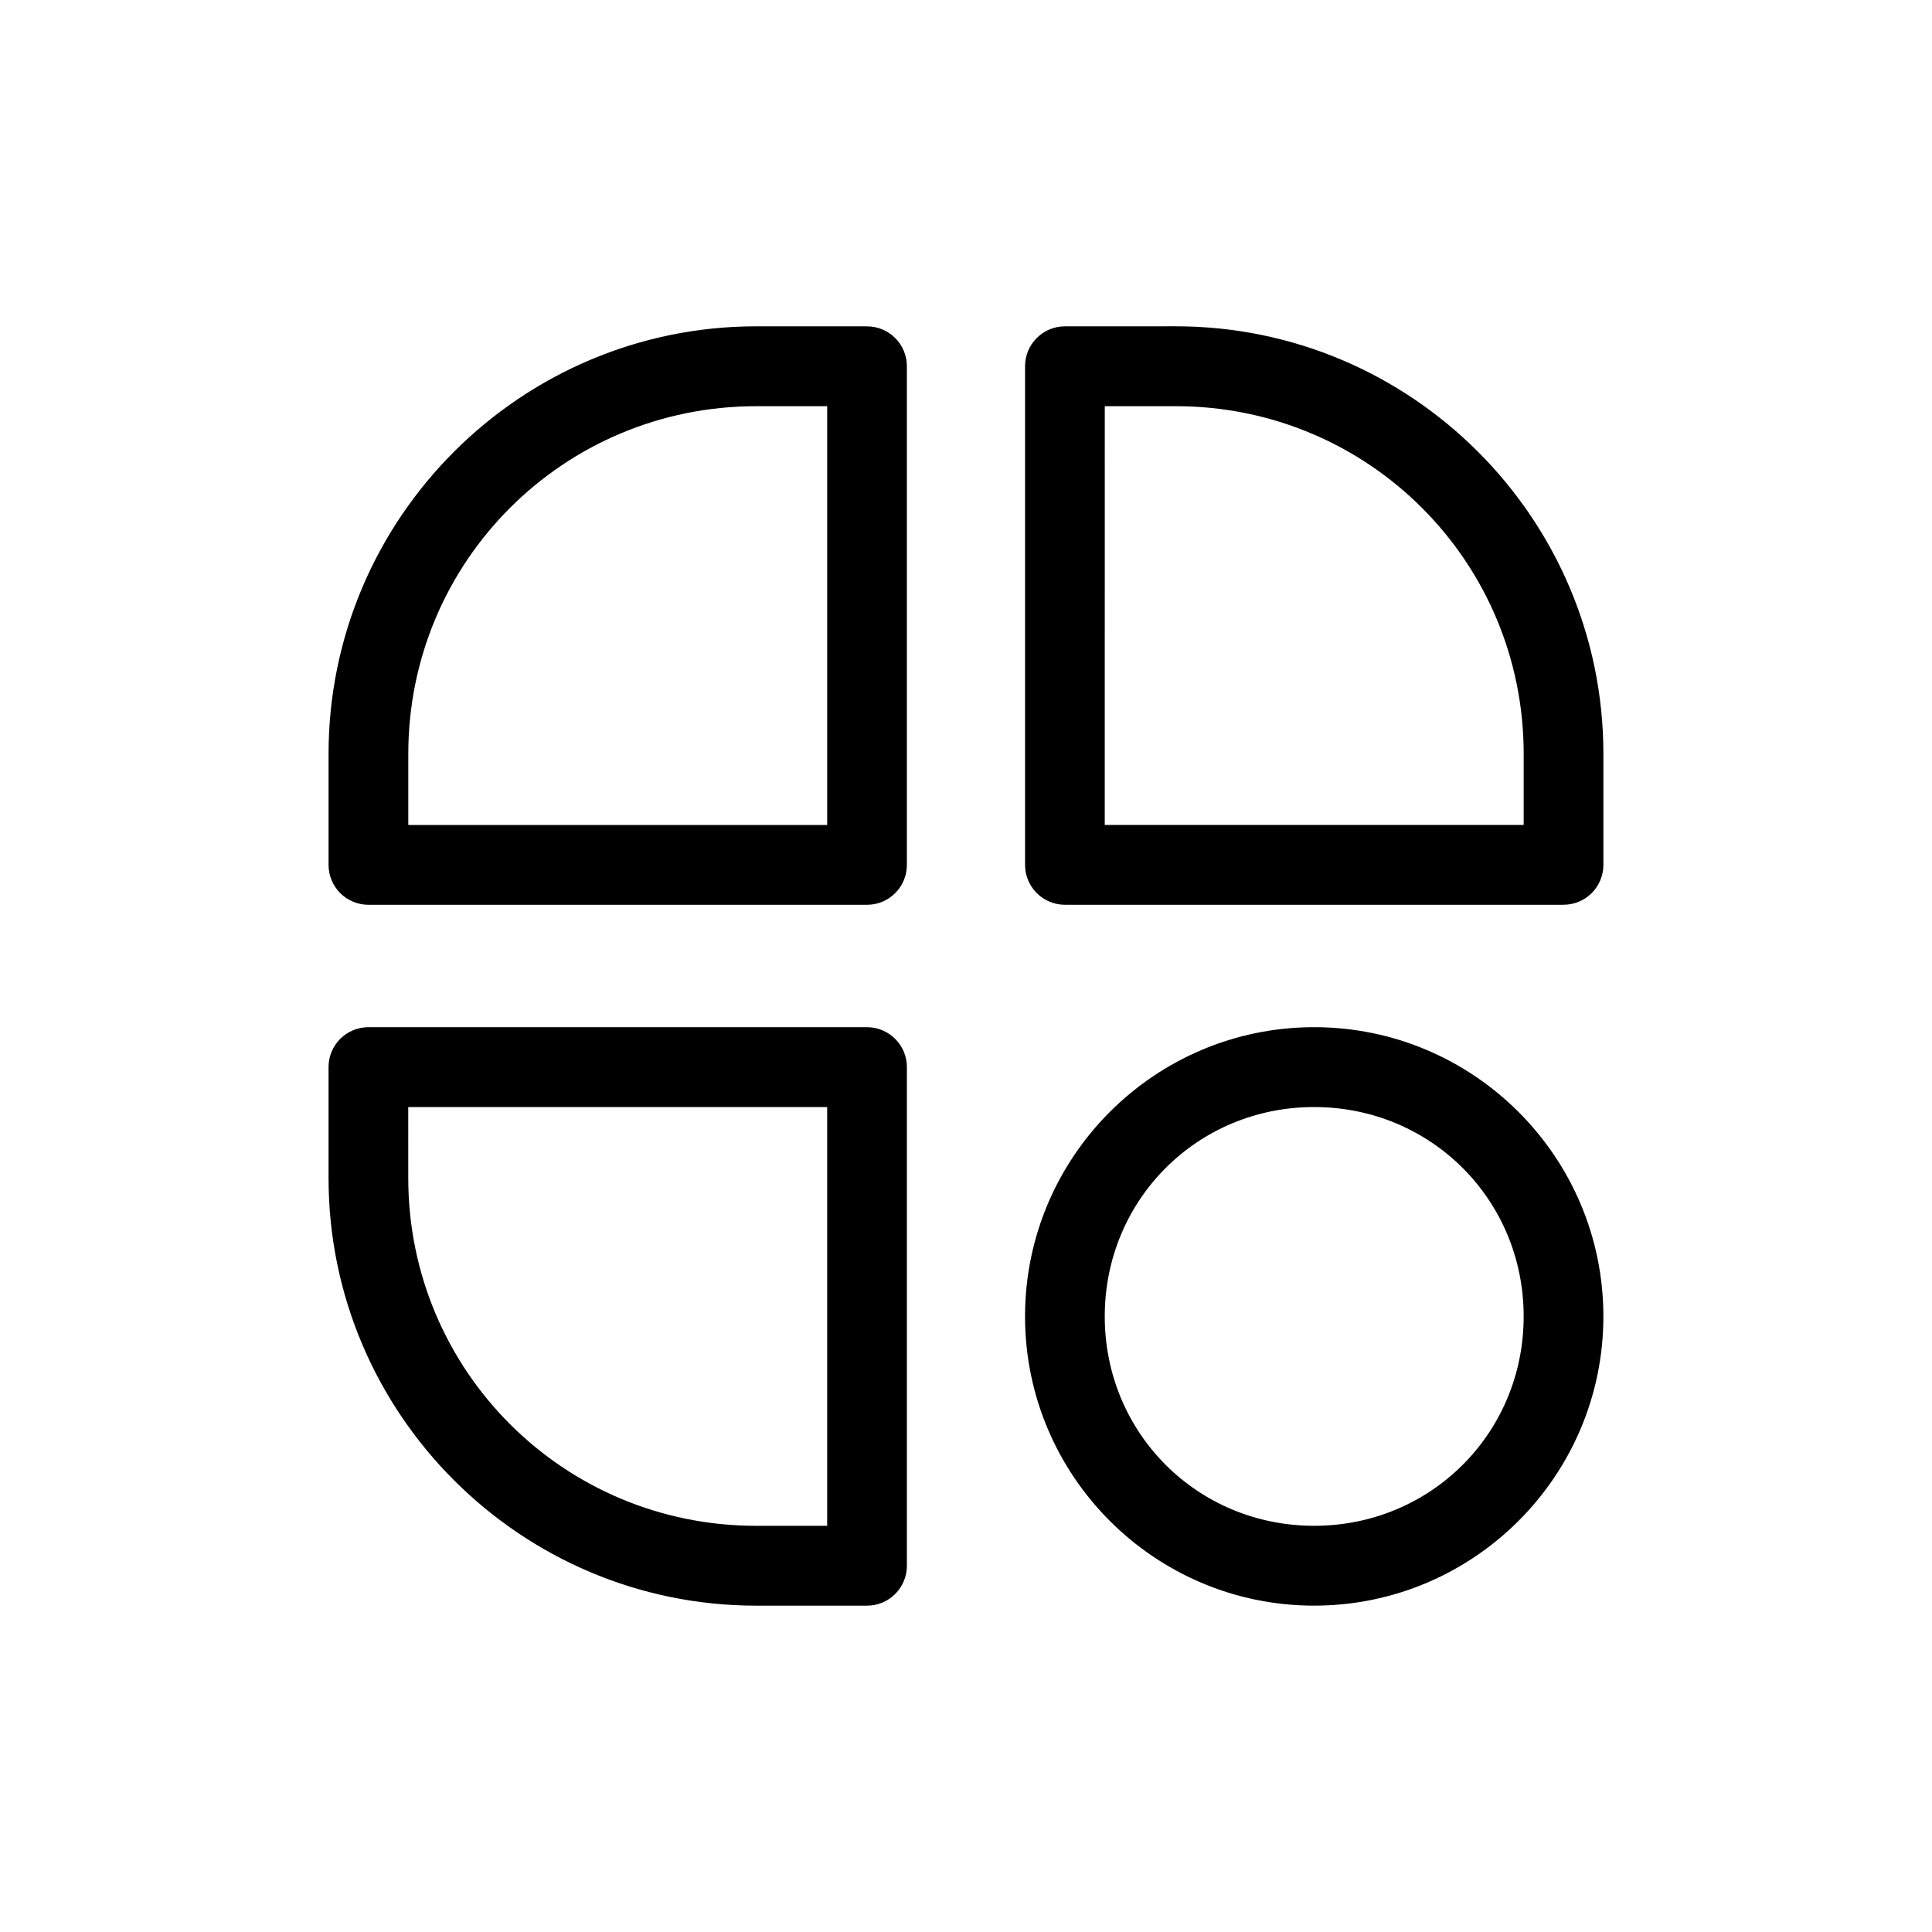 <?xml version="1.0" encoding="UTF-8"?>
<!-- Uploaded to: SVG Repo, www.svgrepo.com, Generator: SVG Repo Mixer Tools -->
<svg fill="#000000" width="800px" height="800px" version="1.1" viewBox="144 144 512 512" xmlns="http://www.w3.org/2000/svg">
 <path d="m344.4 230.48c-62.461 0-113.33 50.855-113.33 113.32v29.383c-0.008 2.809 1.102 5.504 3.086 7.492 1.98 1.988 4.672 3.106 7.481 3.106h132.13c2.809 0 5.5-1.117 7.481-3.106 1.984-1.988 3.094-4.684 3.086-7.492v-132.13c0-5.832-4.731-10.562-10.566-10.566zm81.82 0h-0.004c-5.832 0.004-10.562 4.734-10.566 10.566v132.13c-0.008 2.809 1.105 5.504 3.086 7.492 1.984 1.988 4.676 3.106 7.481 3.106h132.13c2.809 0 5.5-1.117 7.484-3.106 1.98-1.988 3.09-4.684 3.086-7.492v-29.383c0-62.461-50.867-113.32-113.33-113.32zm-81.82 21.164h18.812v110.98h-111.01v-18.824c0-51.035 41.168-92.152 92.199-92.152zm92.379 0h18.812c51.035 0 92.199 41.117 92.199 92.152v18.824h-111.02zm-195.14 164.57h-0.004c-2.809 0-5.5 1.117-7.481 3.106-1.984 1.988-3.094 4.684-3.086 7.492v29.383c0 62.461 50.867 113.32 113.33 113.32h29.371c5.832 0 10.559-4.727 10.566-10.559v-132.14c0.008-2.809-1.102-5.504-3.086-7.492-1.98-1.988-4.672-3.106-7.481-3.106zm250.62 0c-42.277 0-76.613 34.379-76.613 76.652 0 42.277 34.336 76.645 76.613 76.645 42.277 0 76.652-34.367 76.652-76.645 0-42.277-34.379-76.652-76.652-76.652zm-240.07 21.164h111.02v110.98h-18.816c-51.035 0-92.199-41.125-92.199-92.16zm240.07 0c30.93 0 55.527 24.559 55.527 55.488 0 30.93-24.598 55.488-55.527 55.488-30.93 0-55.488-24.559-55.488-55.488 0-30.93 24.559-55.488 55.488-55.488z" fill-rule="evenodd"/>
</svg>